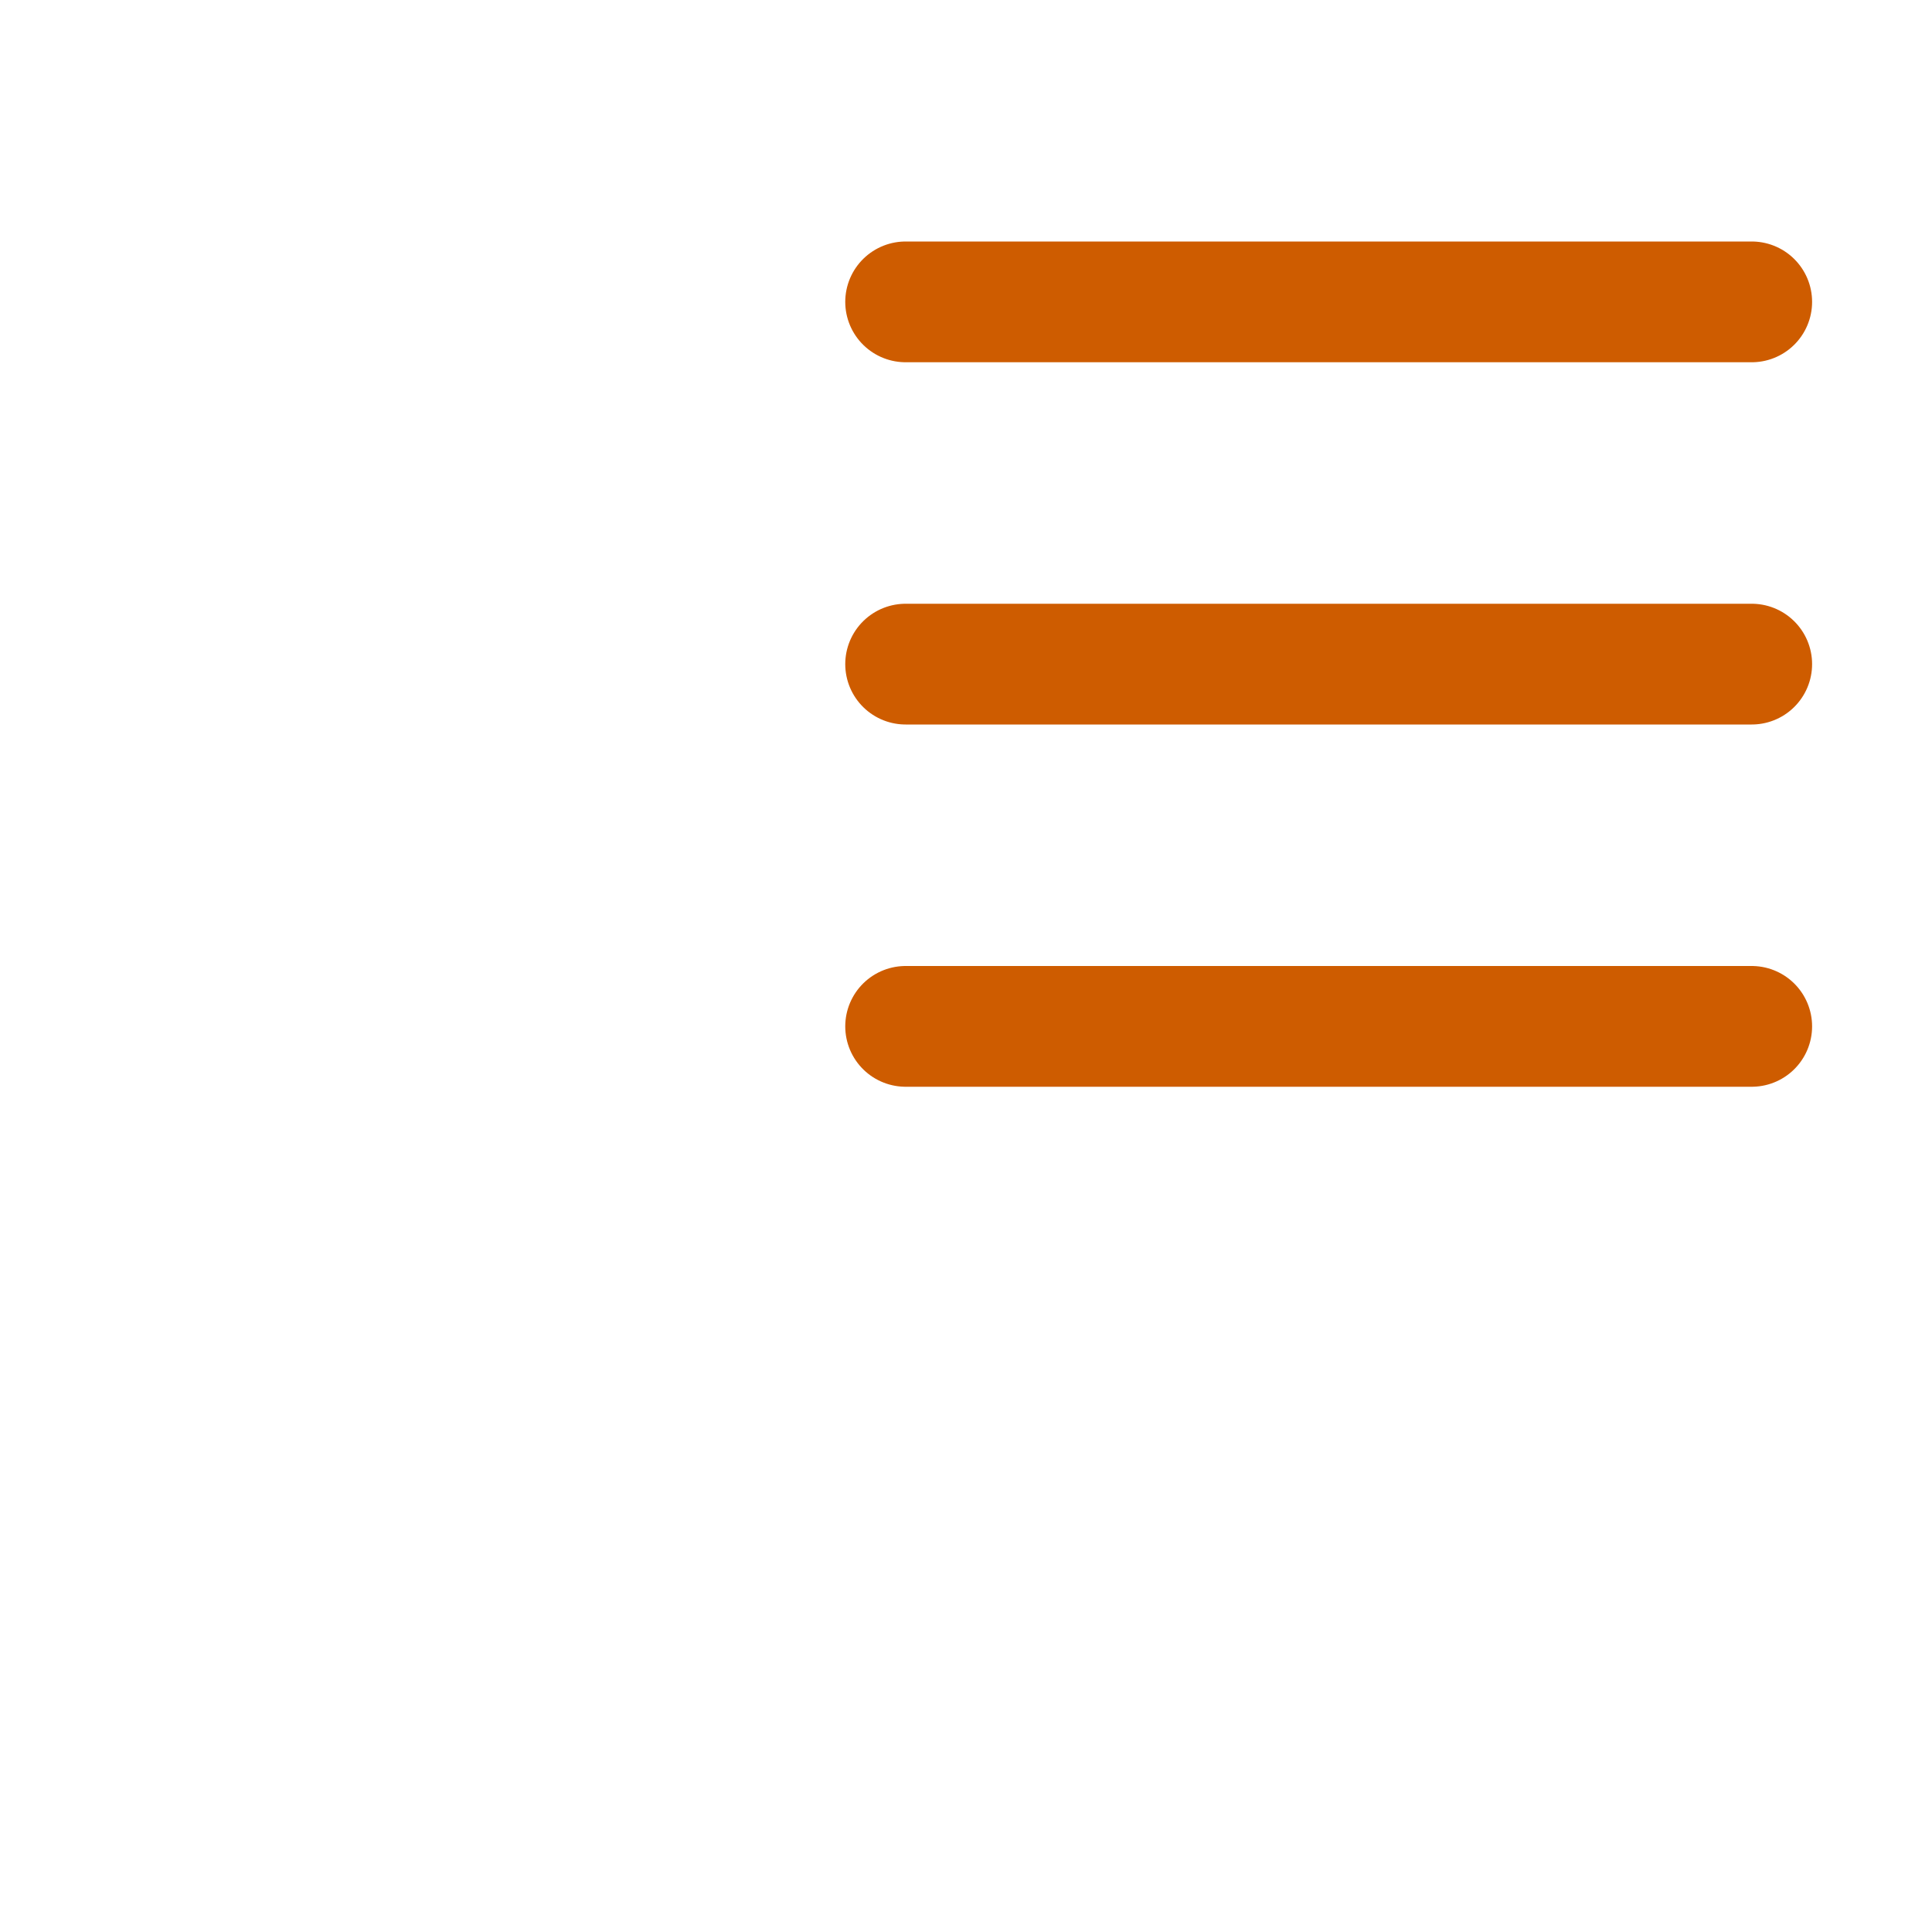 <svg viewBox="0 0 16 16" xmlns="http://www.w3.org/2000/svg"><g fill="#000014" stroke="#ce5c00" stroke-linecap="round" stroke-linejoin="round" stroke-width="1" transform="translate(0 -3)"><path d="m7.5 5.5h7.007z"/><path d="m7.5 11.5h7.007z"/><path d="m7.5 8.5h7.007z"/></g></svg>